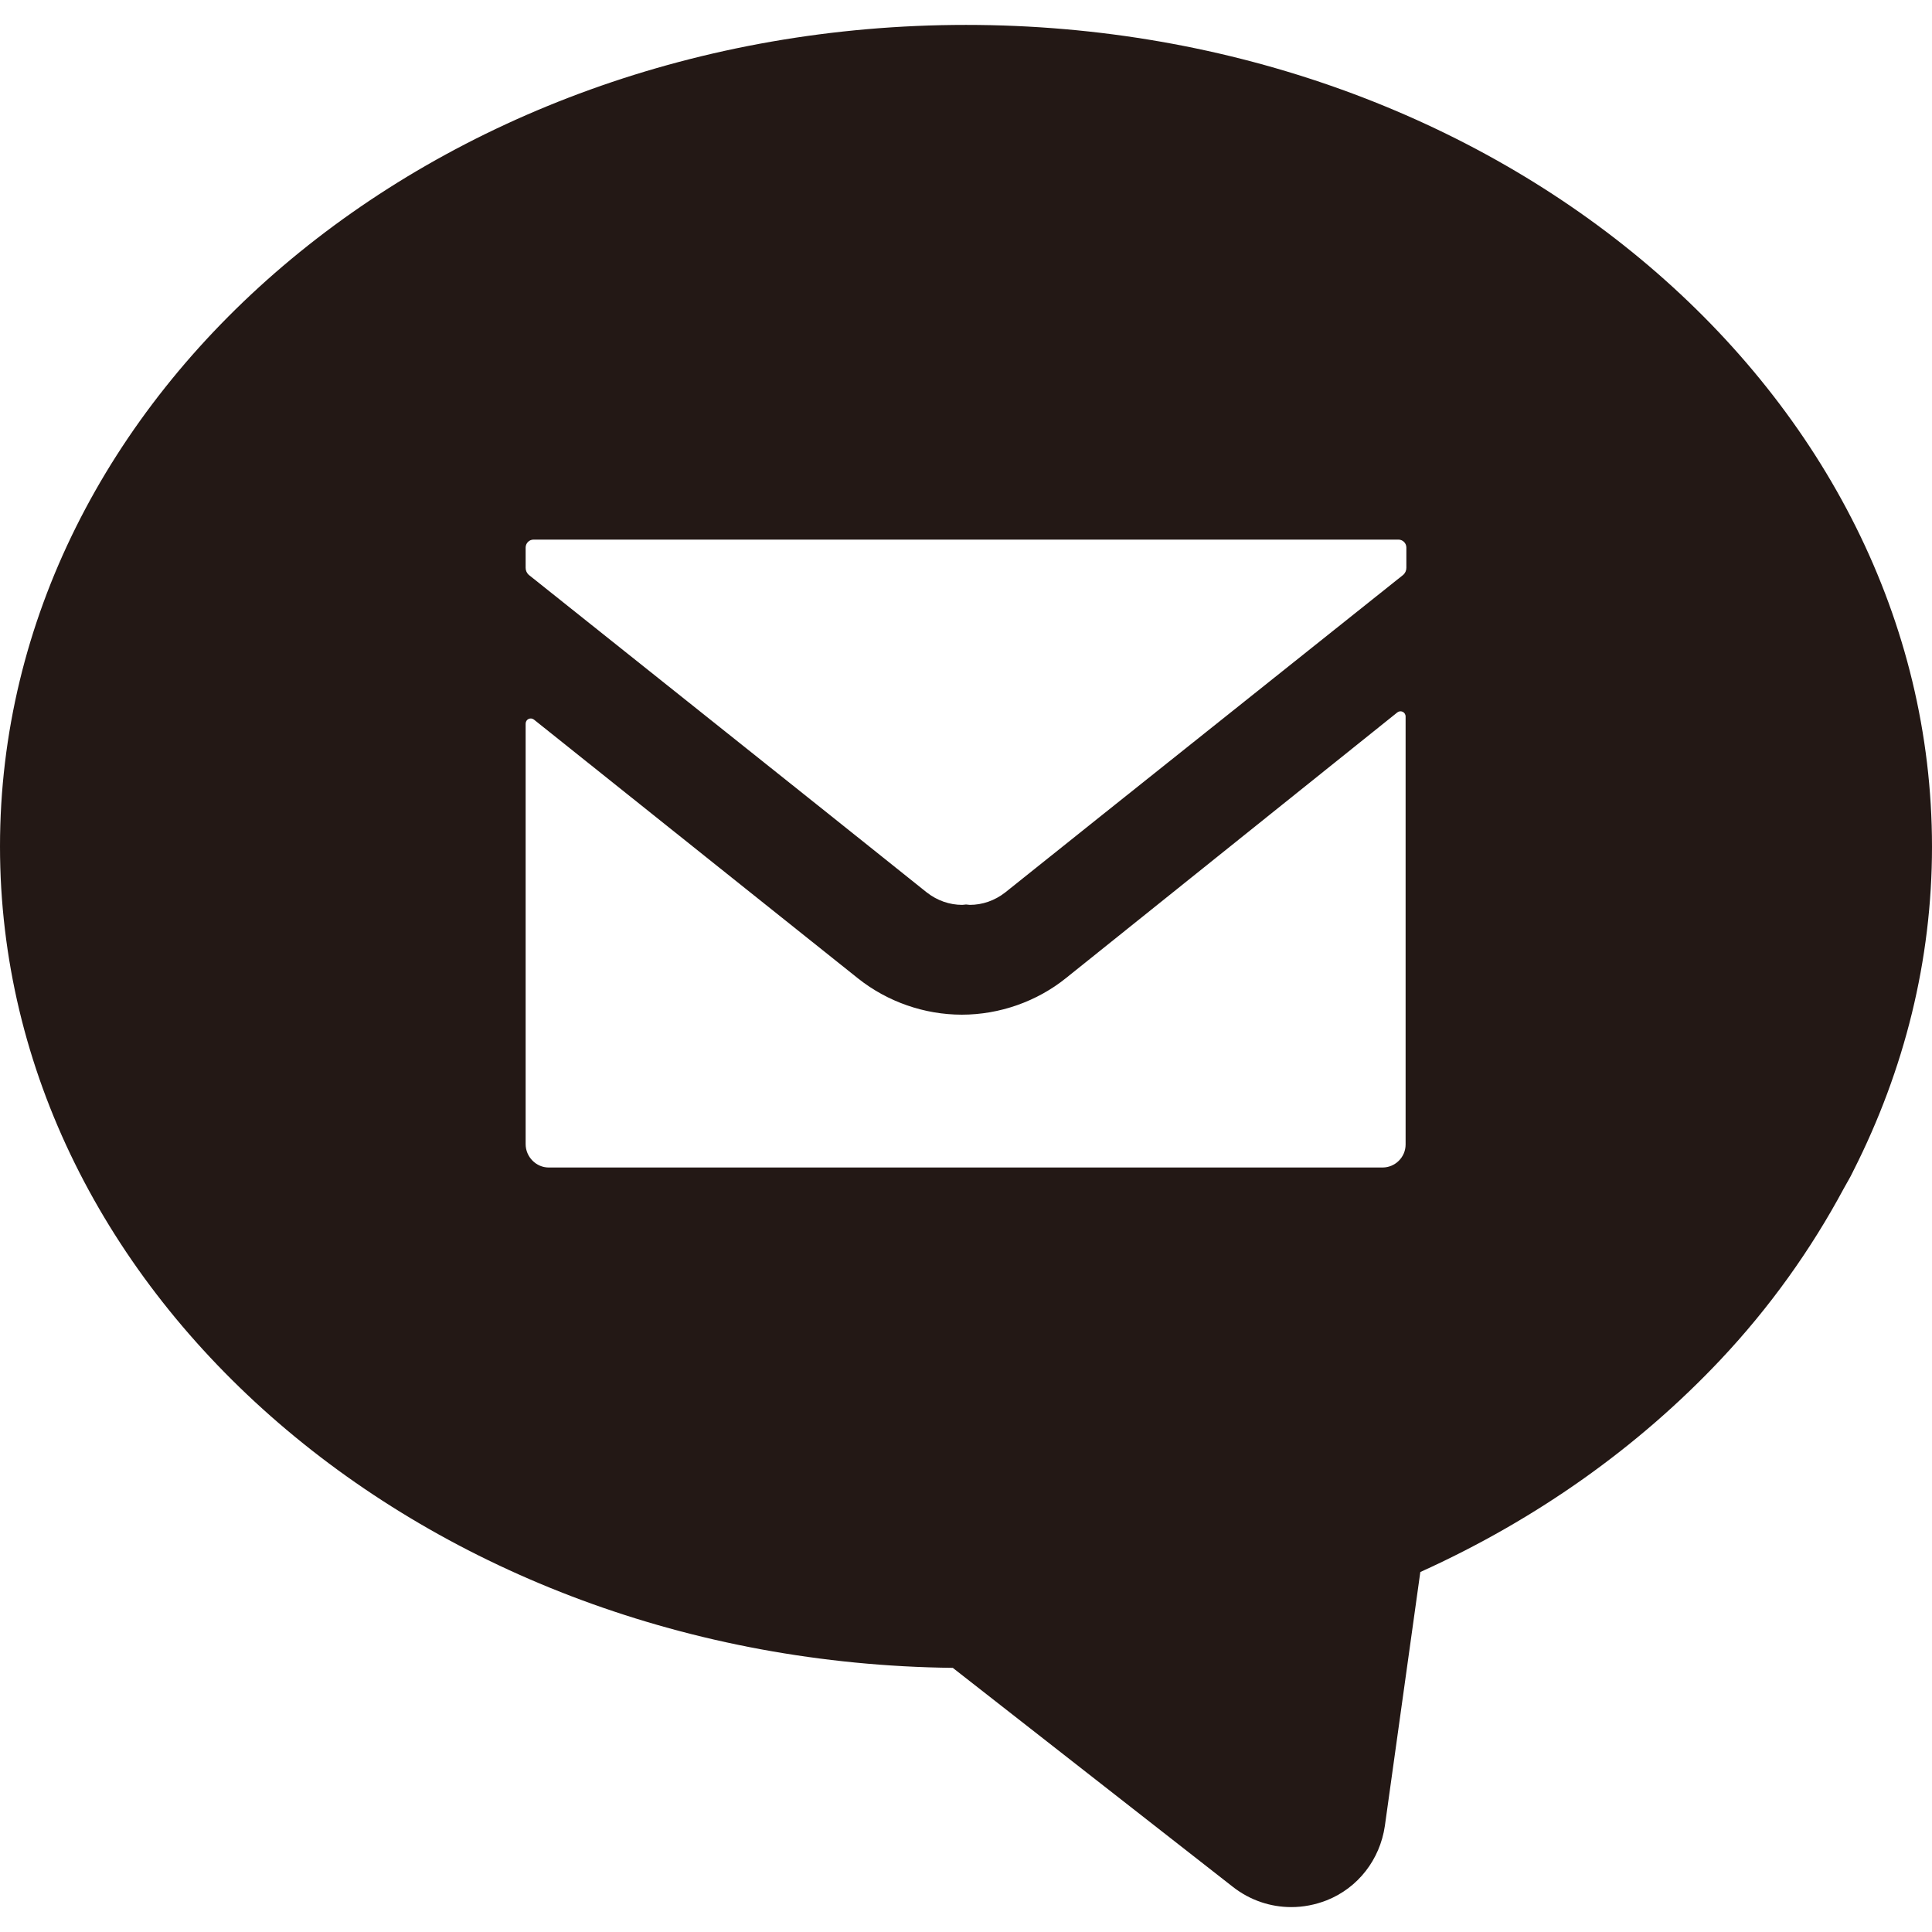 <?xml version="1.0" encoding="utf-8"?>
<!-- Generator: Adobe Illustrator 25.1.0, SVG Export Plug-In . SVG Version: 6.00 Build 0)  -->
<svg version="1.1" id="_x31_0" xmlns="http://www.w3.org/2000/svg" xmlns:xlink="http://www.w3.org/1999/xlink" x="0px" y="0px"
	 viewBox="0 0 512 512" style="enable-background:new 0 0 512 512;" xml:space="preserve">
<style type="text/css">
	.st0{fill:#231815;}
</style>
<g>
	<path class="st0" d="M256,6.6C114.8,6.6,0,104.3,0,224.3c0,119,112.9,216.1,252.5,217.7l74.3,58.1c4.5,3.5,9.9,5.3,15.4,5.3
		c3.2,0,6.3-0.6,9.4-1.8c8.3-3.3,14.1-10.8,15.4-19.7l9.4-67.3c31.2-14.1,58-33.4,79.5-56.2c13.1-13.9,24-29.2,32.7-45.4
		c0.8-1.5,1.7-2.9,2.4-4.4c0.1-0.1,0.1-0.3,0.2-0.4c13.5-26.7,20.8-55.7,20.8-85.8C512,104.3,397.2,6.6,256,6.6z M266.4,236.5
		c-2.8,2.2-6.1,3.3-9.4,3.3c-0.3,0-0.6-0.1-1-0.1c-0.3,0-0.6,0.1-1,0.1c-3.3,0-6.6-1.1-9.4-3.3c-35.1-28.1-70.2-56-105.4-84.1
		c-0.6-0.5-0.9-1.2-0.9-1.9v-5.4c0-1.1,0.9-2.1,2.1-2.1h229.2c1.1,0,2.1,0.9,2.1,2.1v5.4c0,0.7-0.3,1.4-0.9,1.9
		C336.6,180.5,301.4,208.5,266.4,236.5z M139.3,303.2V191.8c0-1.2,1.3-1.8,2.2-1.1l51.2,40.9l34.7,27.7c7.8,6.2,17.6,9.6,27.5,9.6
		c10,0,19.9-3.5,27.6-9.7l87.8-70.4c0.9-0.7,2.2-0.1,2.2,1.1v113.4c0,3.4-2.8,6.1-6.1,6.1h-221C142.1,309.4,139.3,306.6,139.3,303.2
		z"/>
</g>
</svg>
